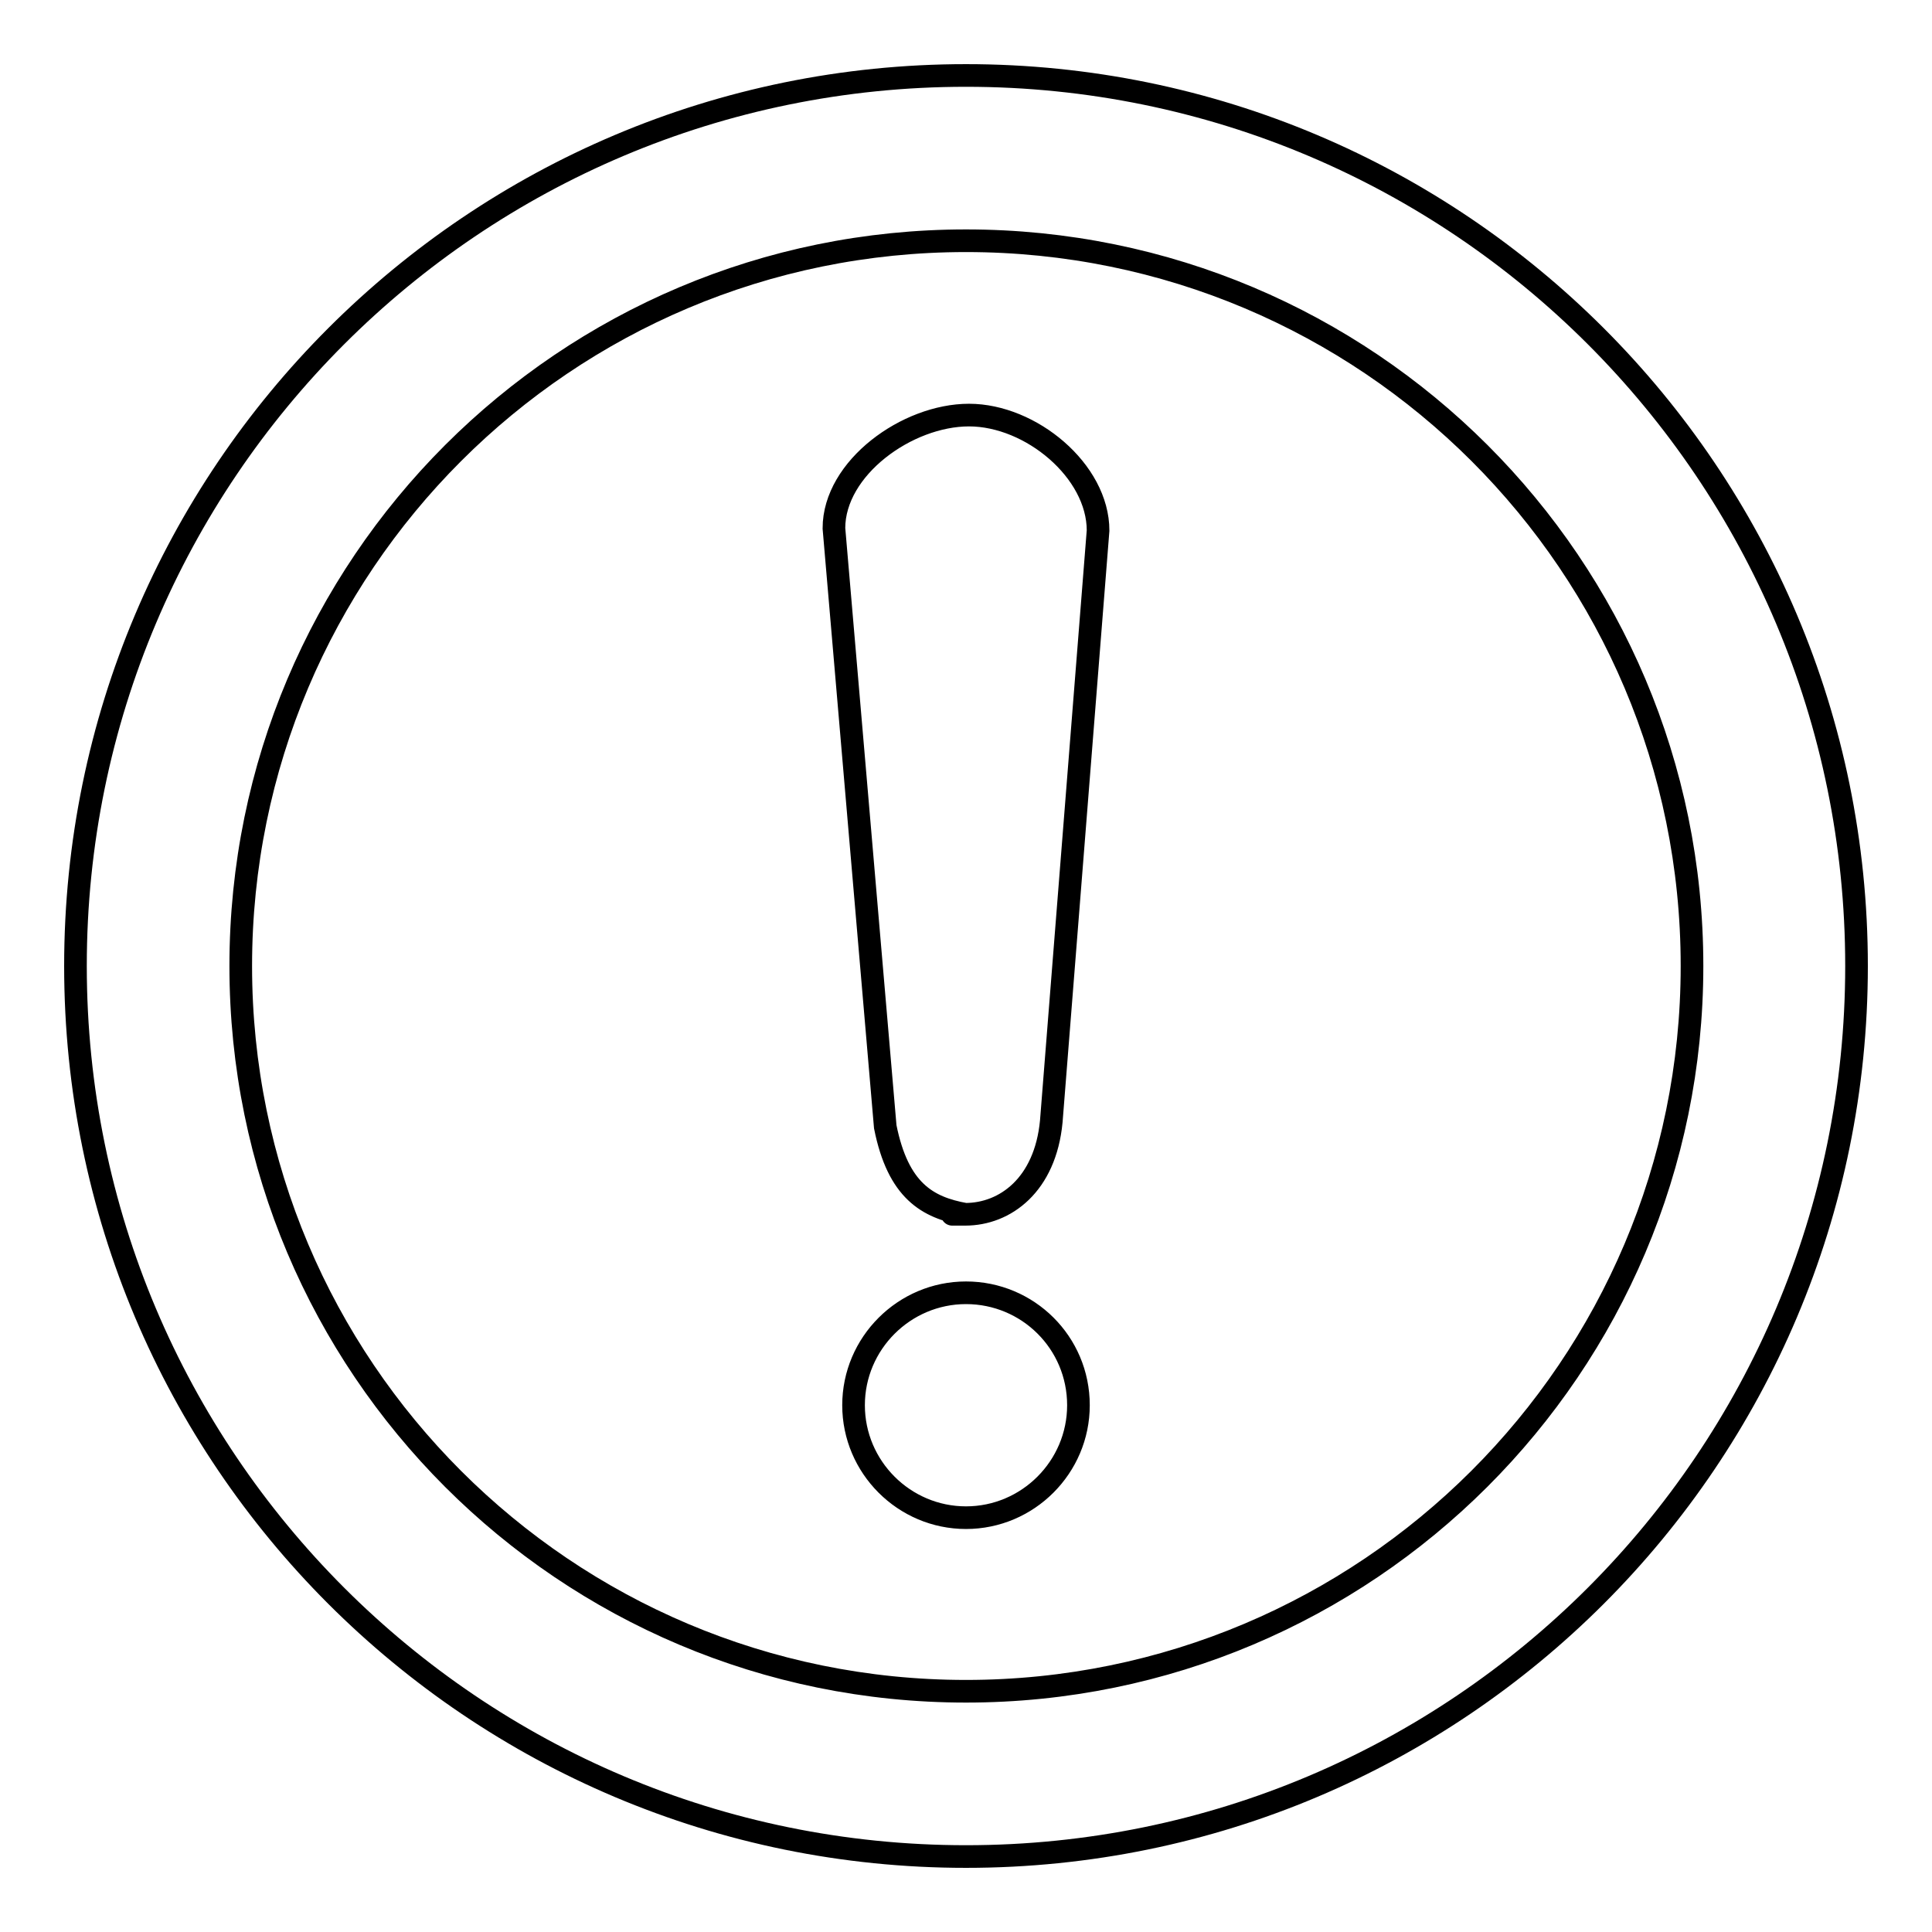 <?xml version="1.0" encoding="utf-8"?>
<!-- Svg Vector Icons : http://www.onlinewebfonts.com/icon -->
<!DOCTYPE svg PUBLIC "-//W3C//DTD SVG 1.1//EN" "http://www.w3.org/Graphics/SVG/1.1/DTD/svg11.dtd">
<svg version="1.1" xmlns="http://www.w3.org/2000/svg" xmlns:xlink="http://www.w3.org/1999/xlink" x="0px" y="0px" viewBox="0 0 256 256" enable-background="new 0 0 256 256" xml:space="preserve">
<g> <path stroke-width="3" fill-opacity="0" stroke="#000000"  d="M139.3,148.6c-0.8,8.4-6.1,12.3-11.4,12.3c-3.9,0,0,0,0,0c-5-0.9-8.9-3.1-10.6-11.6L110.5,70 c0-8,9.7-15,17.9-15c8.2,0,17.1,7.4,17.1,15.3L139.3,148.6z M128,171.3c-8.2,0-14.9,6.7-14.9,14.9c0,8.2,6.7,14.9,14.9,14.9 c8.2,0,14.9-6.7,14.9-14.9C142.9,177.9,136.2,171.3,128,171.3z M246,128c0,65.2-52.8,118-118,118c-65.2,0-118-52.8-118-118 S62.8,10,128,10C193.2,10,246,62.8,246,128z M224.2,128c0-53.1-43-96.1-96.2-96.1c-53.1,0-96.1,43-96.1,96.1 c0,53.1,43,96.1,96.1,96.1C181.1,224.1,224.2,181.1,224.2,128z"/></g>
</svg>